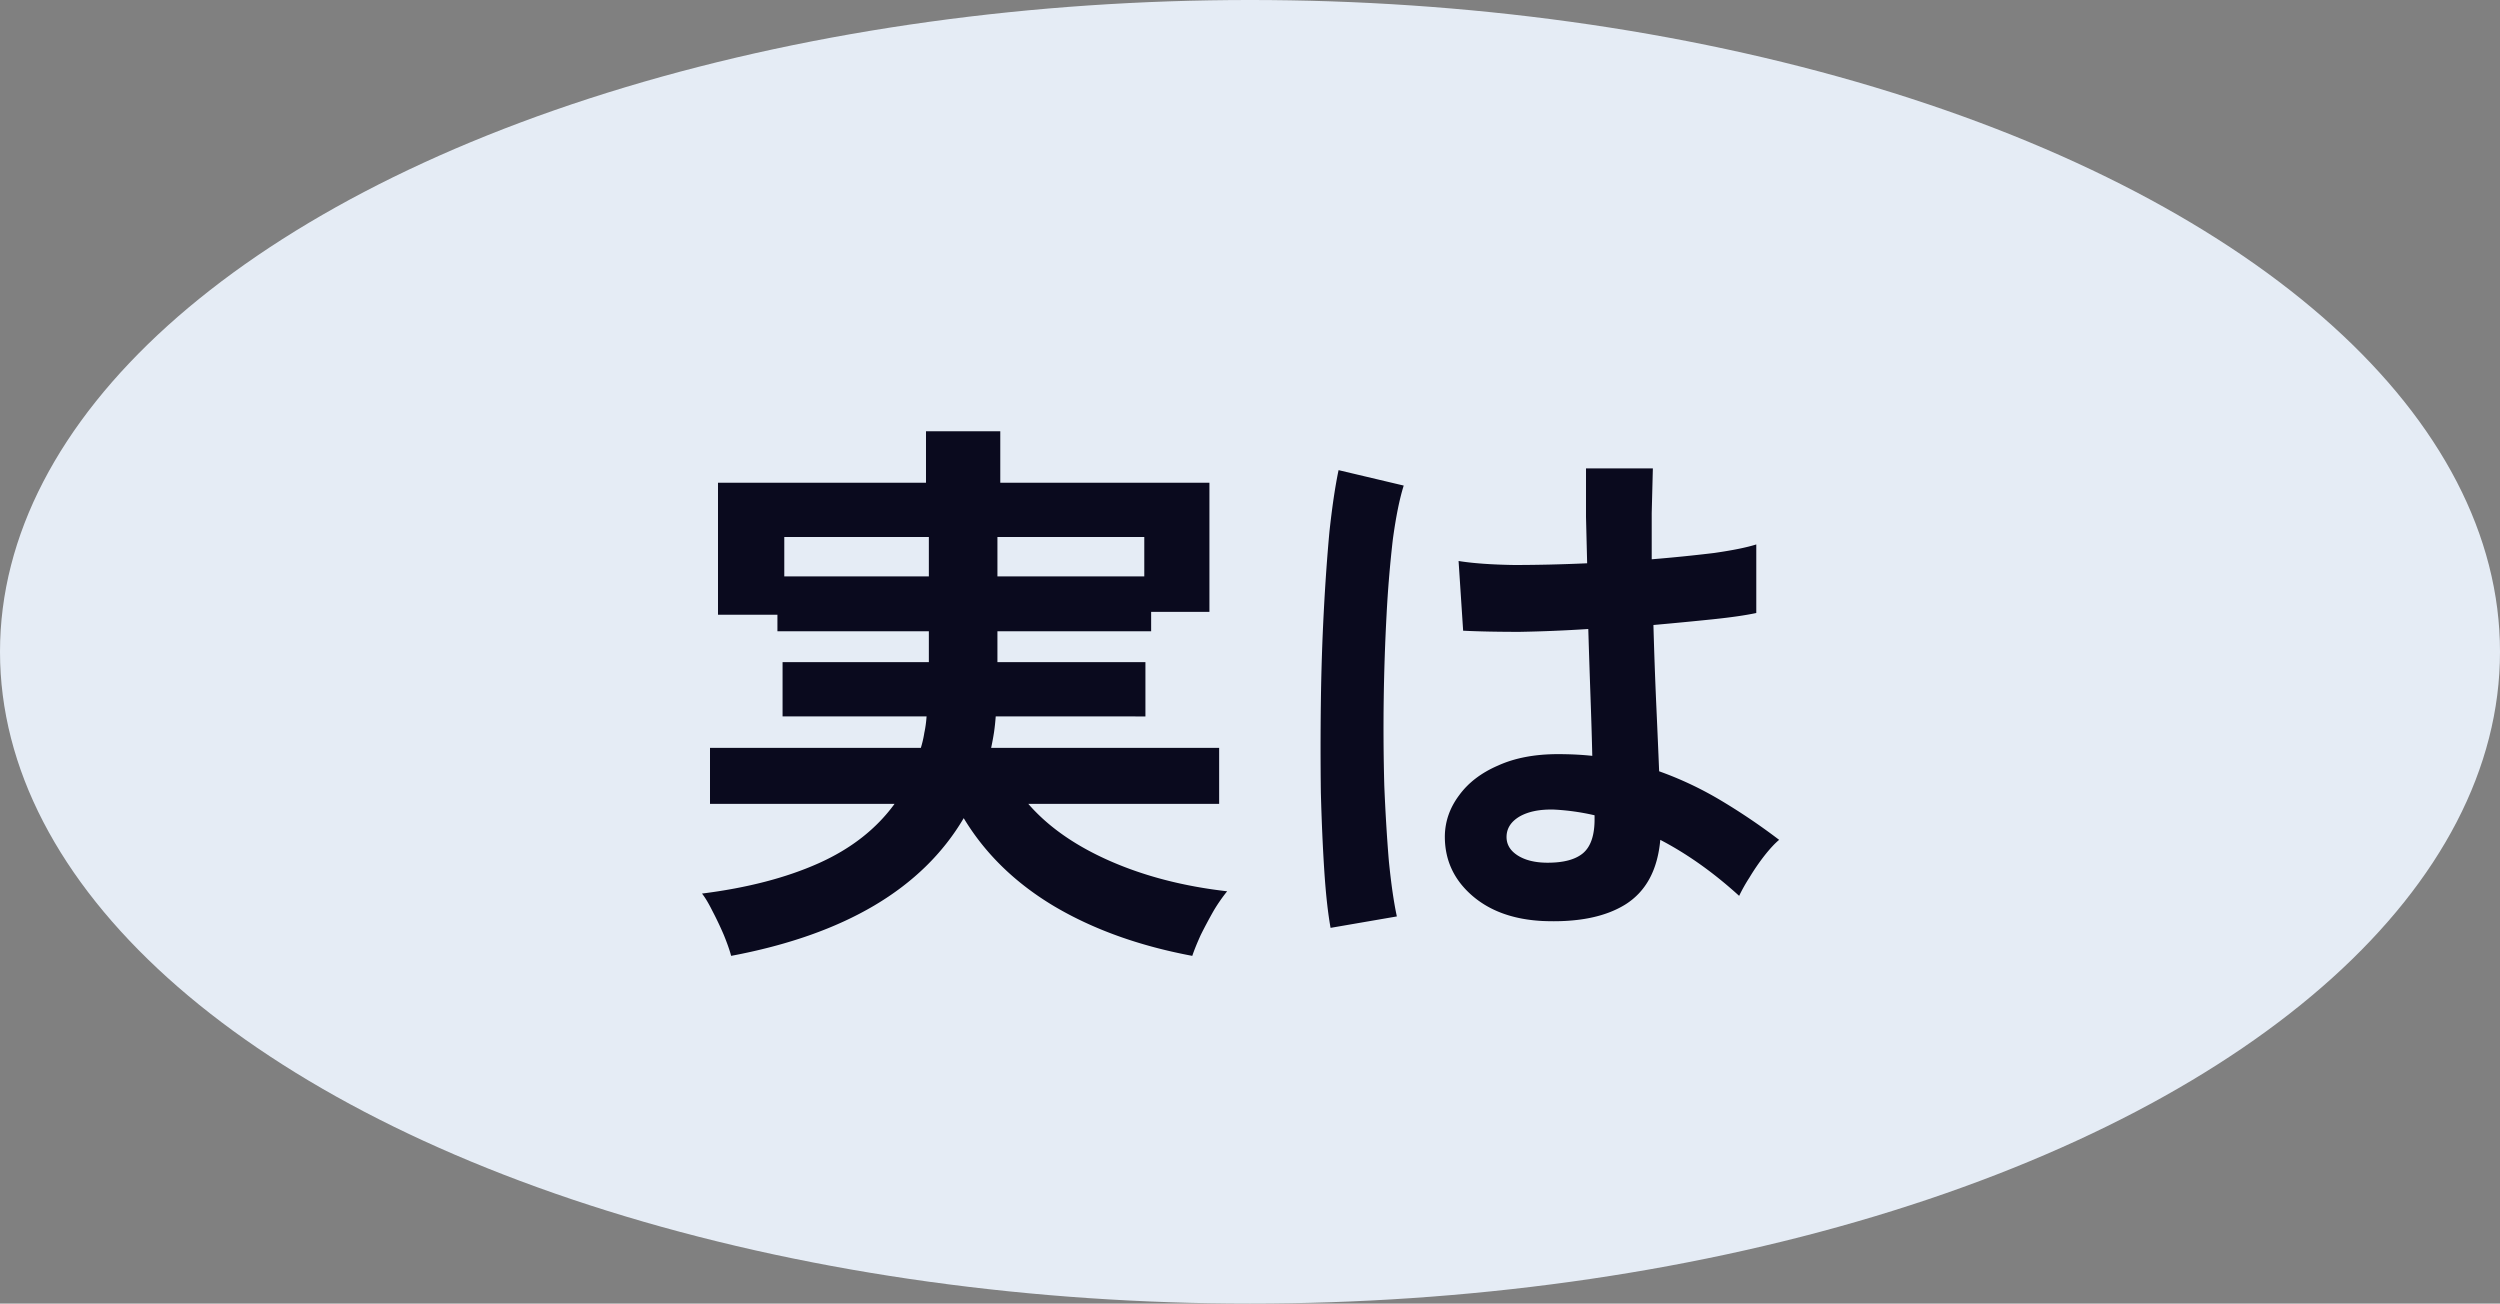 <svg width="140" height="73" viewBox="0 0 140 73" fill="none" xmlns="http://www.w3.org/2000/svg">
    <rect x="0" y="0" width="140" height="73" fill="#808080" stroke="none"/>
    <ellipse cx="70" cy="36.5" rx="70" ry="36.5" fill="#E5ECF5"/>
    <path d="M40.944 53.528c-.085-.32-.224-.715-.416-1.184a19.165 19.165 0 0 0-.64-1.344c-.213-.427-.405-.747-.576-.96 2.539-.32 4.715-.885 6.528-1.696 1.813-.81 3.232-1.92 4.256-3.328H39.76V41.88h11.808c.085-.277.15-.555.192-.832.064-.299.107-.608.128-.928h-8.064v-3.04h8.192v-1.728h-8.48v-.928h-3.328v-7.392h11.648v-2.88h4.16v2.88h11.712v7.232h-3.264v1.088h-8.608v1.728h8.288v3.04H55.76c-.021.299-.053.597-.096.896-.043.277-.096.565-.16.864h12.768v3.136H57.584c1.11 1.28 2.635 2.347 4.576 3.2 1.941.853 4.128 1.419 6.56 1.696a9.53 9.53 0 0 0-.736 1.056c-.256.448-.501.907-.736 1.376-.213.47-.373.864-.48 1.184-2.965-.555-5.547-1.483-7.744-2.784-2.176-1.301-3.861-2.944-5.056-4.928-2.325 3.947-6.667 6.517-13.024 7.712zM55.856 32.28h8.224v-2.208h-8.224v2.208zm-11.936 0h8.096v-2.208H43.92v2.208zm42.464 19.296c-1.664-.085-2.997-.576-4-1.472-1.003-.896-1.493-2.005-1.472-3.328.021-.81.288-1.557.8-2.24.512-.704 1.237-1.259 2.176-1.664.939-.427 2.059-.64 3.36-.64.683 0 1.323.032 1.92.096-.021-.939-.053-2.005-.096-3.2a726.407 726.407 0 0 1-.128-3.904 81.52 81.52 0 0 1-3.84.16c-1.237 0-2.293-.021-3.168-.064l-.256-3.904c.79.128 1.824.203 3.104.224 1.301 0 2.667-.032 4.096-.096l-.064-2.592v-2.72h3.744l-.064 2.496v2.592a91.314 91.314 0 0 0 3.488-.352c1.045-.15 1.835-.31 2.368-.48v3.84c-.597.128-1.408.245-2.432.352-1.024.107-2.133.213-3.328.32.043 1.557.096 3.05.16 4.48.064 1.408.117 2.645.16 3.712 1.195.427 2.347.97 3.456 1.632a35.091 35.091 0 0 1 3.264 2.208c-.235.192-.512.49-.832.896-.299.384-.576.79-.832 1.216a9.32 9.32 0 0 0-.576 1.024c-1.43-1.301-2.901-2.347-4.416-3.136-.15 1.685-.8 2.89-1.952 3.616-1.13.704-2.677 1.013-4.64.928zm-11.872.384c-.15-.832-.267-1.899-.352-3.2-.085-1.323-.15-2.784-.192-4.384a194.969 194.969 0 0 1 0-4.992c.021-1.728.075-3.413.16-5.056.085-1.643.192-3.157.32-4.544.15-1.387.32-2.539.512-3.456l3.648.864c-.235.747-.437 1.75-.608 3.008a67.446 67.446 0 0 0-.352 4.224 118.941 118.941 0 0 0-.128 9.568c.064 1.536.15 2.944.256 4.224.128 1.28.277 2.315.448 3.104l-3.712.64zm12.16-3.648c.875 0 1.525-.17 1.952-.512.448-.363.672-1.003.672-1.92v-.224a12.956 12.956 0 0 0-2.272-.32c-.79-.021-1.43.107-1.92.384-.47.277-.715.64-.736 1.088-.021.448.181.81.608 1.088.427.277.992.416 1.696.416z" fill="#0A0A1E"/>
</svg>
